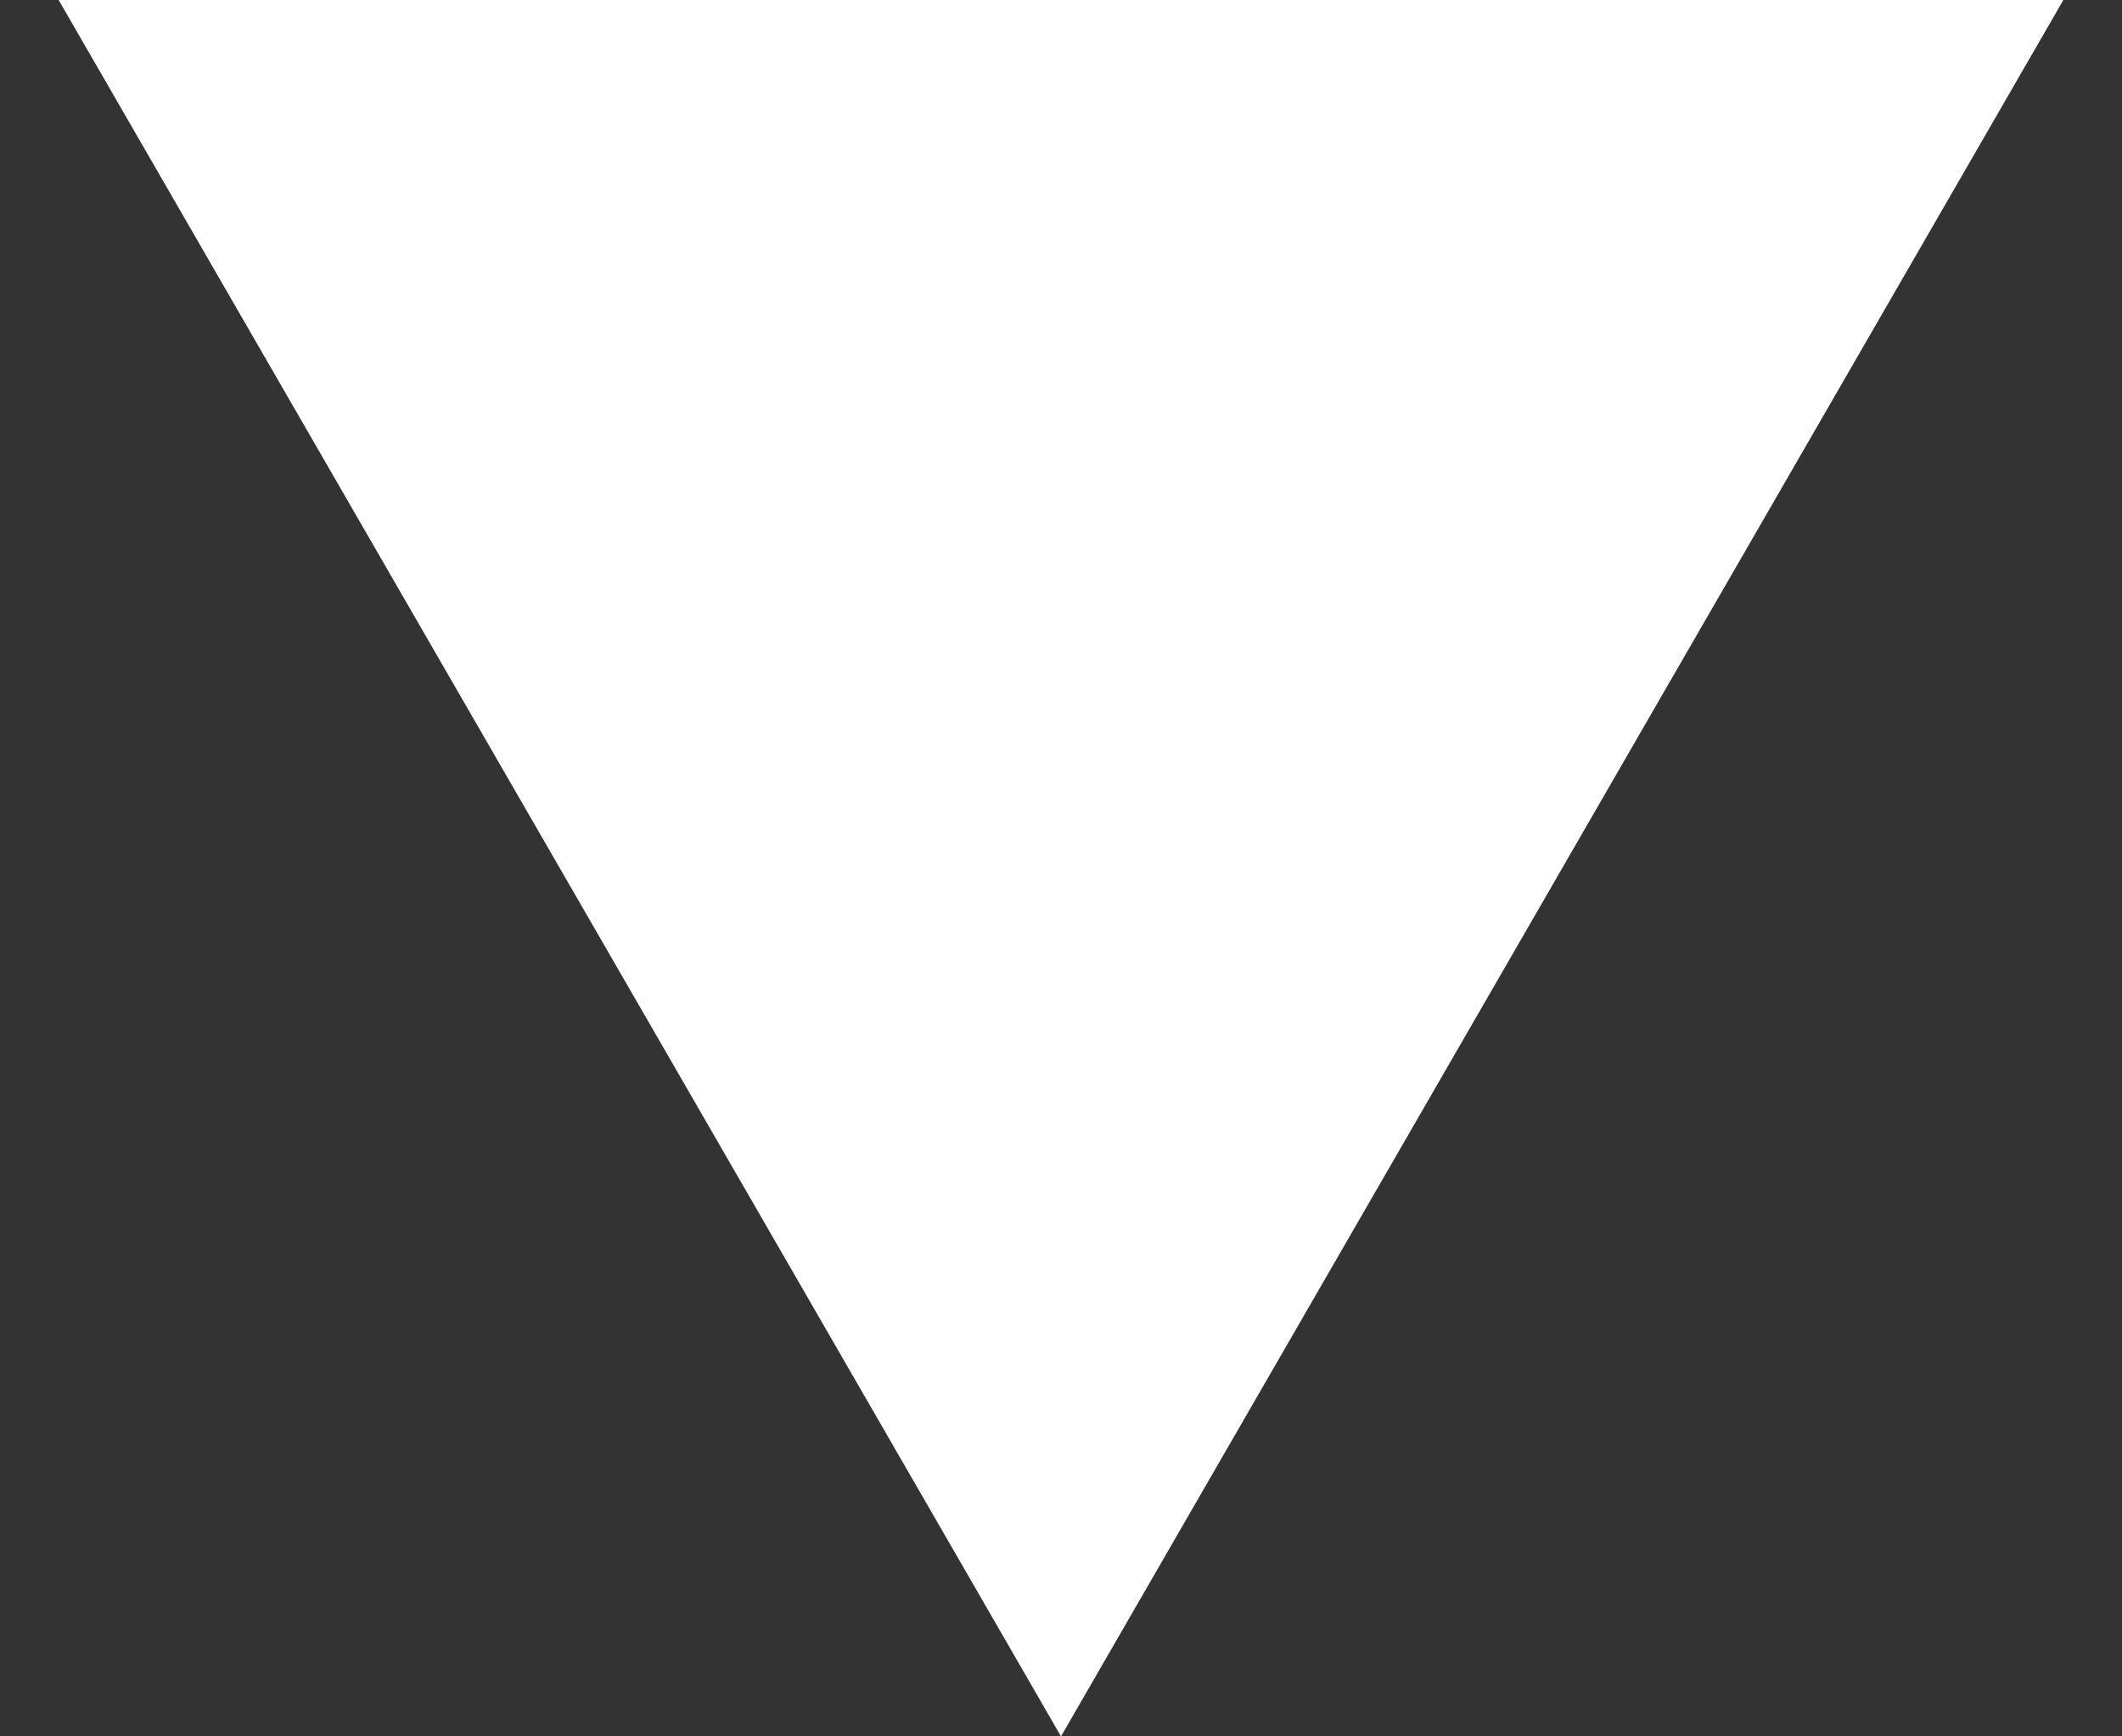 <?xml version="1.0" encoding="UTF-8"?> <svg xmlns="http://www.w3.org/2000/svg" width="22" height="18" viewBox="0 0 22 18" fill="none"><rect x="0" y="0" width="22" height="18" fill="#333333" stroke="none"/> <path d="M11 18L0.608 -5.0249e-08L21.392 1.7668e-06L11 18Z" fill="white"></path> </svg> 